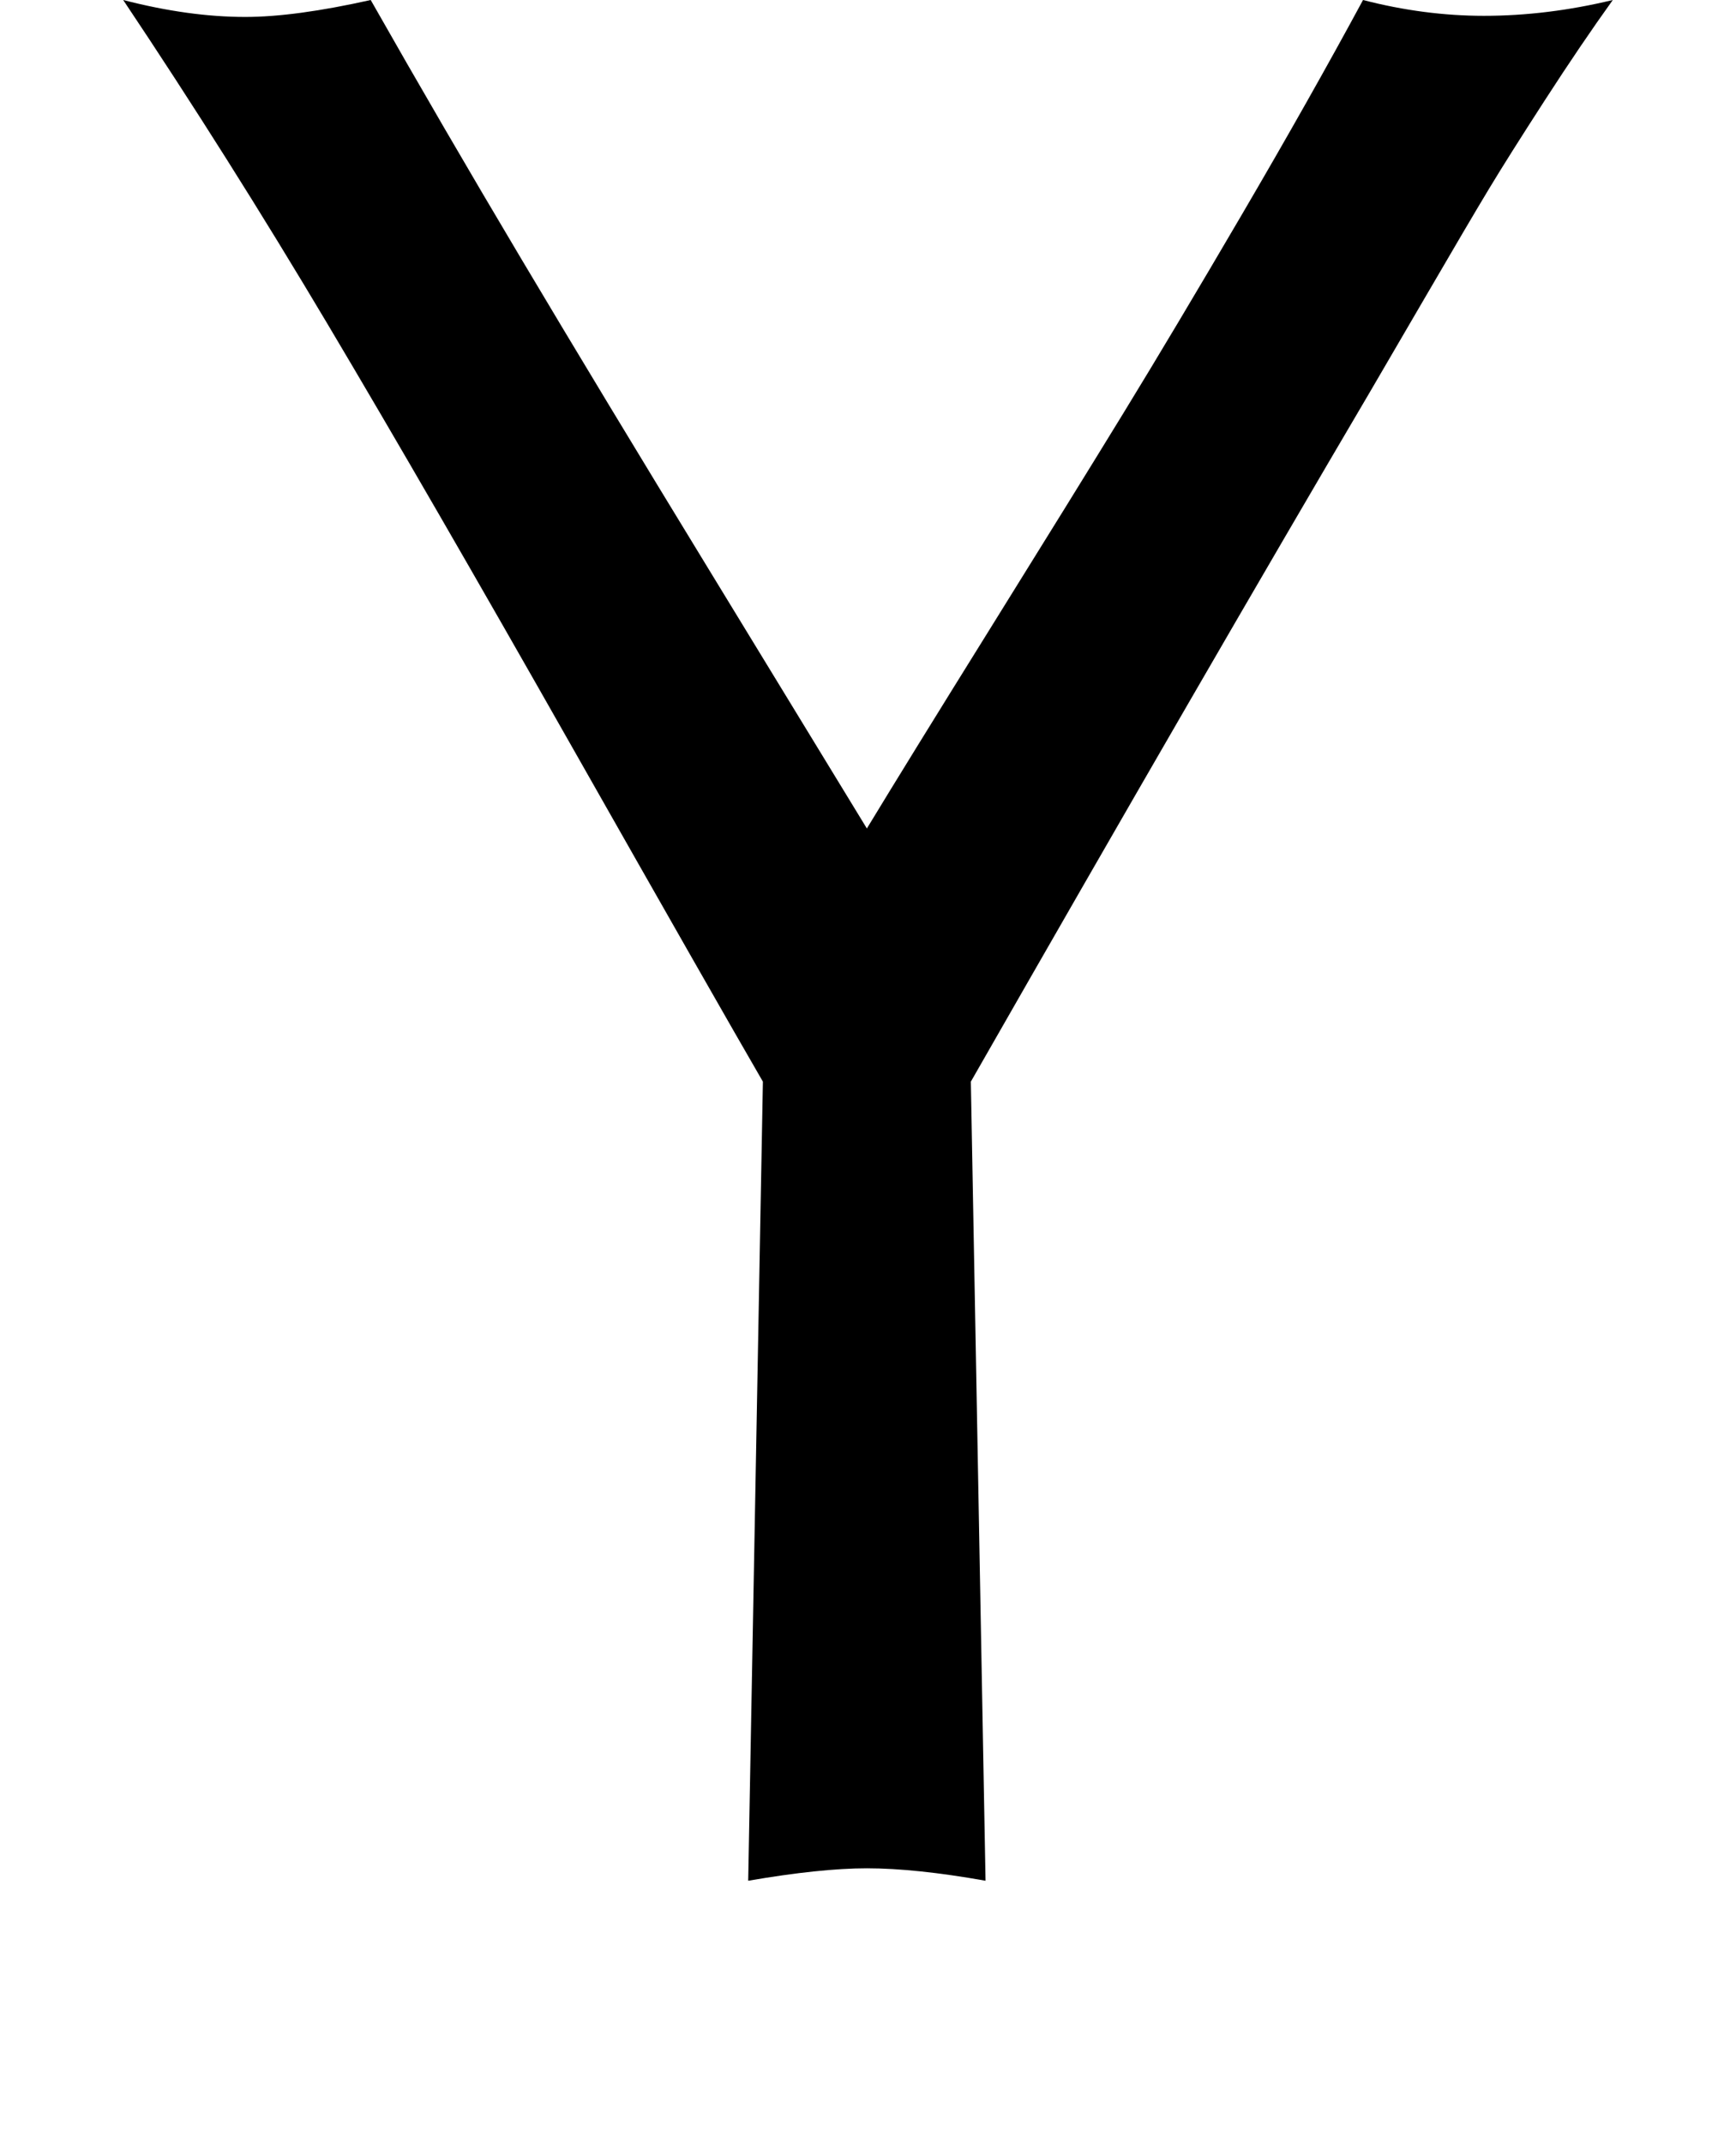 <svg version="1.1" xmlns="http://www.w3.org/2000/svg" xmlns:xlink="http://www.w3.org/1999/xlink" id="yahoo" viewBox="0 0 1536 1896.083"><path d="M859 957l13 707q-62-11-105-11-41 0-105 11l13-707q-40-69-168.5-295.5T290 287 109 0q58 15 108 15 44 0 111-15 63 111 133.5 229.5t167 276.5T767 733q37-61 109.5-177.5t117.5-190 105-176T1206 0q54 14 107 14 56 0 114-14-28 39-60 88.5t-49.5 78.5-56.5 96-49 84q-146 248-353 610z"/></svg>
